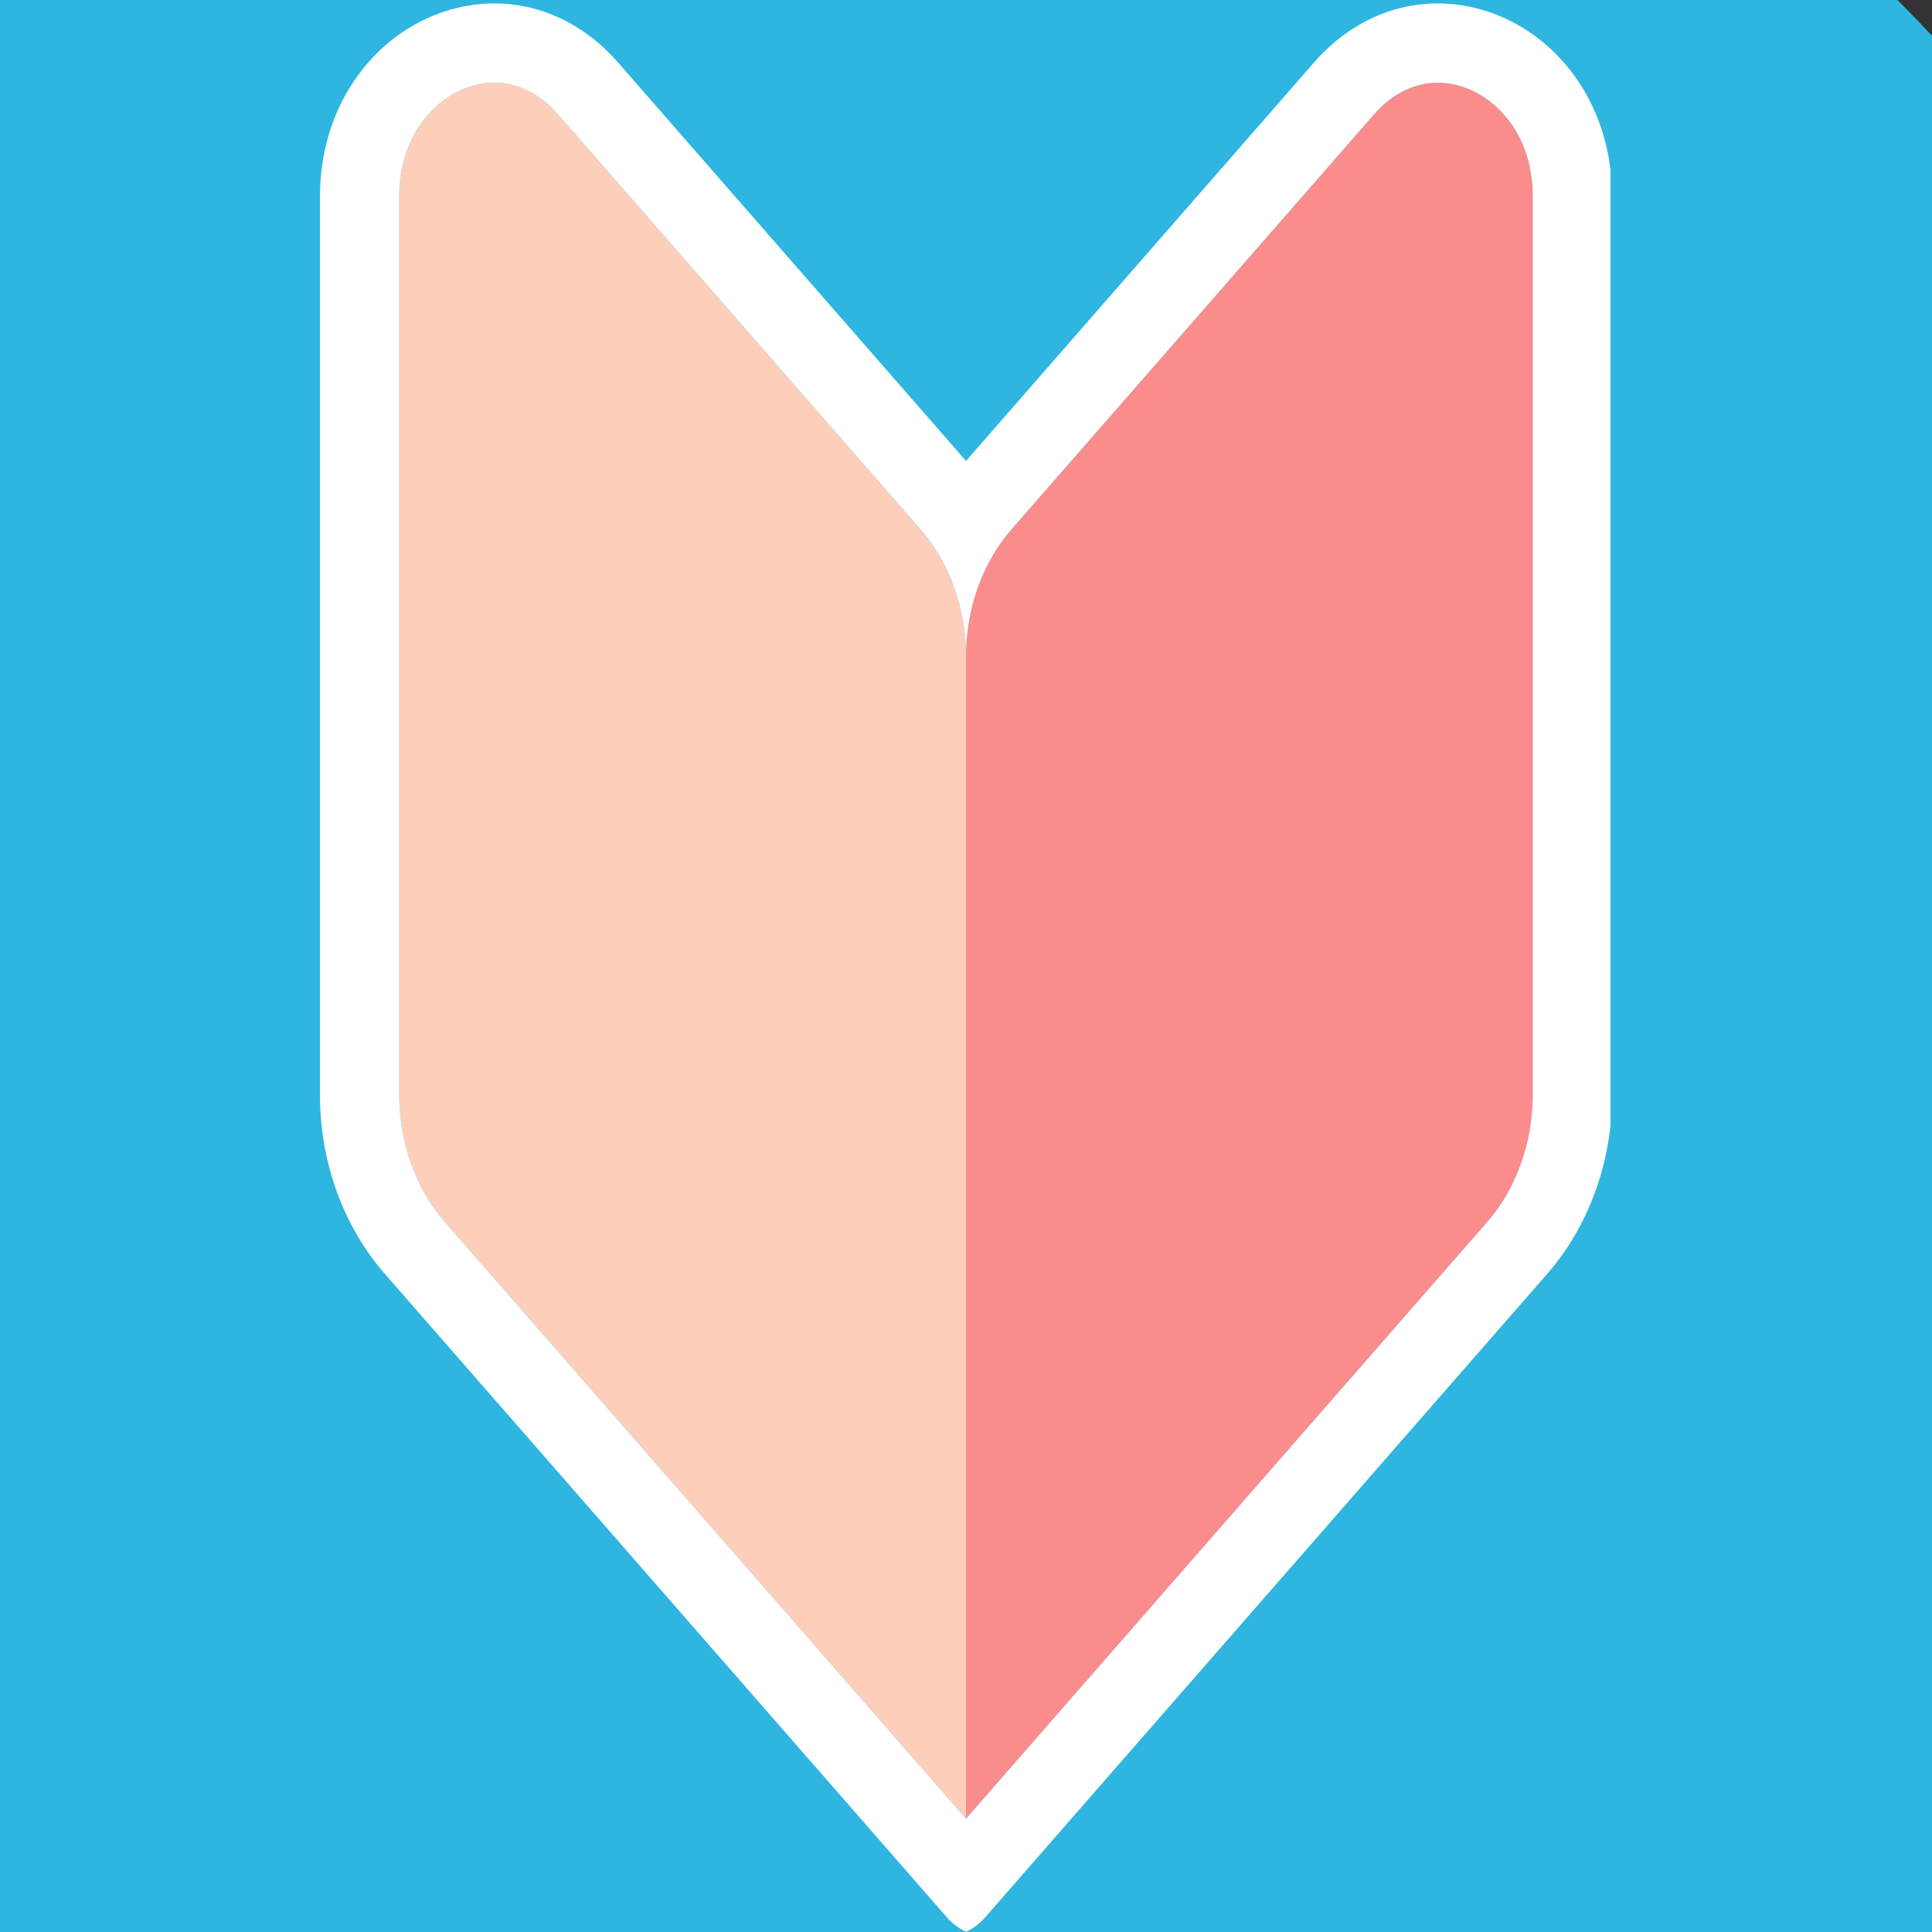 <?xml version="1.0" encoding="UTF-8"?> <svg xmlns="http://www.w3.org/2000/svg" xmlns:xlink="http://www.w3.org/1999/xlink" width="512" zoomAndPan="magnify" viewBox="0 0 384 384" height="512" preserveAspectRatio="xMidYMid meet" version="1.0"><rect x="0" y="0" width="384" height="384" fill="#333333" stroke="none"/><defs><clipPath id="b4c3fcb90c"><path d="M 63.602 0 L 320.102 0 L 320.102 384 L 63.602 384 Z M 63.602 0 " clip-rule="nonzero"></path></clipPath></defs><path fill="#2eb6e1" d="M 179.414 -82.145 C 25.301 -82.145 -100.066 43.227 -100.066 197.336 C -100.066 351.449 25.301 476.816 179.414 476.816 C 333.523 476.816 458.895 351.449 458.895 197.336 C 458.895 43.227 333.523 -82.145 179.414 -82.145 " fill-opacity="1" fill-rule="nonzero"></path><path fill="#fdcfbb" d="M 192.004 130.379 L 192.004 361.484 L 120.477 279.602 L 88.387 242.863 C 82.648 236.293 79.355 227.121 79.355 217.707 L 79.355 39.043 C 79.355 26.801 86.488 19.777 92.602 17.484 C 94.488 16.777 96.379 16.434 98.238 16.434 C 102.867 16.434 107.293 18.586 110.902 22.715 L 121.73 35.109 L 182.973 105.223 C 188.711 111.797 192.004 120.965 192.004 130.379 Z M 192.004 130.379 " fill-opacity="1" fill-rule="nonzero"></path><path fill="#fa8c8c" d="M 304.652 39.043 L 304.652 217.707 C 304.652 227.125 301.359 236.293 295.621 242.863 L 263.531 279.598 L 192.004 361.488 L 192.004 130.379 C 192.004 120.965 195.297 111.793 201.035 105.223 L 250.473 48.629 L 273.105 22.715 C 276.711 18.582 281.141 16.434 285.77 16.434 C 287.629 16.434 289.52 16.781 291.406 17.484 C 297.512 19.773 304.652 26.801 304.652 39.043 Z M 304.652 39.043 " fill-opacity="1" fill-rule="nonzero"></path><g clip-path="url(#b4c3fcb90c)"><path fill="#ffffff" d="M 313.707 16.184 C 309.508 9.926 303.707 5.277 296.938 2.734 C 290.906 0.469 284.484 0.07 278.375 1.582 C 271.918 3.188 265.988 6.91 261.238 12.348 L 229.547 48.629 L 192 91.617 L 192 91.613 L 142.648 35.109 L 122.77 12.348 C 118.016 6.91 112.086 3.188 105.629 1.582 C 99.523 0.07 93.102 0.469 87.07 2.734 C 80.297 5.277 74.5 9.926 70.301 16.184 C 65.918 22.715 63.602 30.617 63.602 39.039 L 63.602 217.703 C 63.602 224.285 64.719 230.707 66.926 236.805 C 69.148 242.957 72.379 248.48 76.523 253.227 L 120.48 303.551 L 188.223 381.113 C 189.305 382.352 190.598 383.301 192.004 383.953 C 193.414 383.305 194.703 382.352 195.785 381.113 L 263.527 303.551 L 307.484 253.227 C 311.625 248.48 314.855 242.961 317.082 236.805 C 319.285 230.707 320.406 224.285 320.406 217.703 L 320.406 39.039 C 320.406 30.617 318.09 22.715 313.707 16.184 Z M 304.652 217.703 C 304.652 227.121 301.359 236.289 295.621 242.859 L 263.531 279.594 L 192.004 361.488 L 120.477 279.602 L 88.387 242.863 C 82.648 236.293 79.355 227.121 79.355 217.707 L 79.355 39.039 C 79.355 26.797 86.488 19.773 92.602 17.48 C 94.488 16.773 96.379 16.43 98.238 16.43 C 102.867 16.43 107.293 18.582 110.902 22.711 L 121.73 35.105 L 182.973 105.219 C 188.715 111.789 192.004 120.961 192.004 130.375 C 192.004 120.961 195.297 111.789 201.035 105.219 L 250.473 48.629 L 273.105 22.715 C 276.711 18.582 281.141 16.434 285.77 16.434 C 287.629 16.434 289.52 16.781 291.406 17.484 C 297.516 19.773 304.656 26.801 304.656 39.043 L 304.656 217.703 Z M 304.652 217.703 " fill-opacity="1" fill-rule="nonzero"></path></g></svg> 